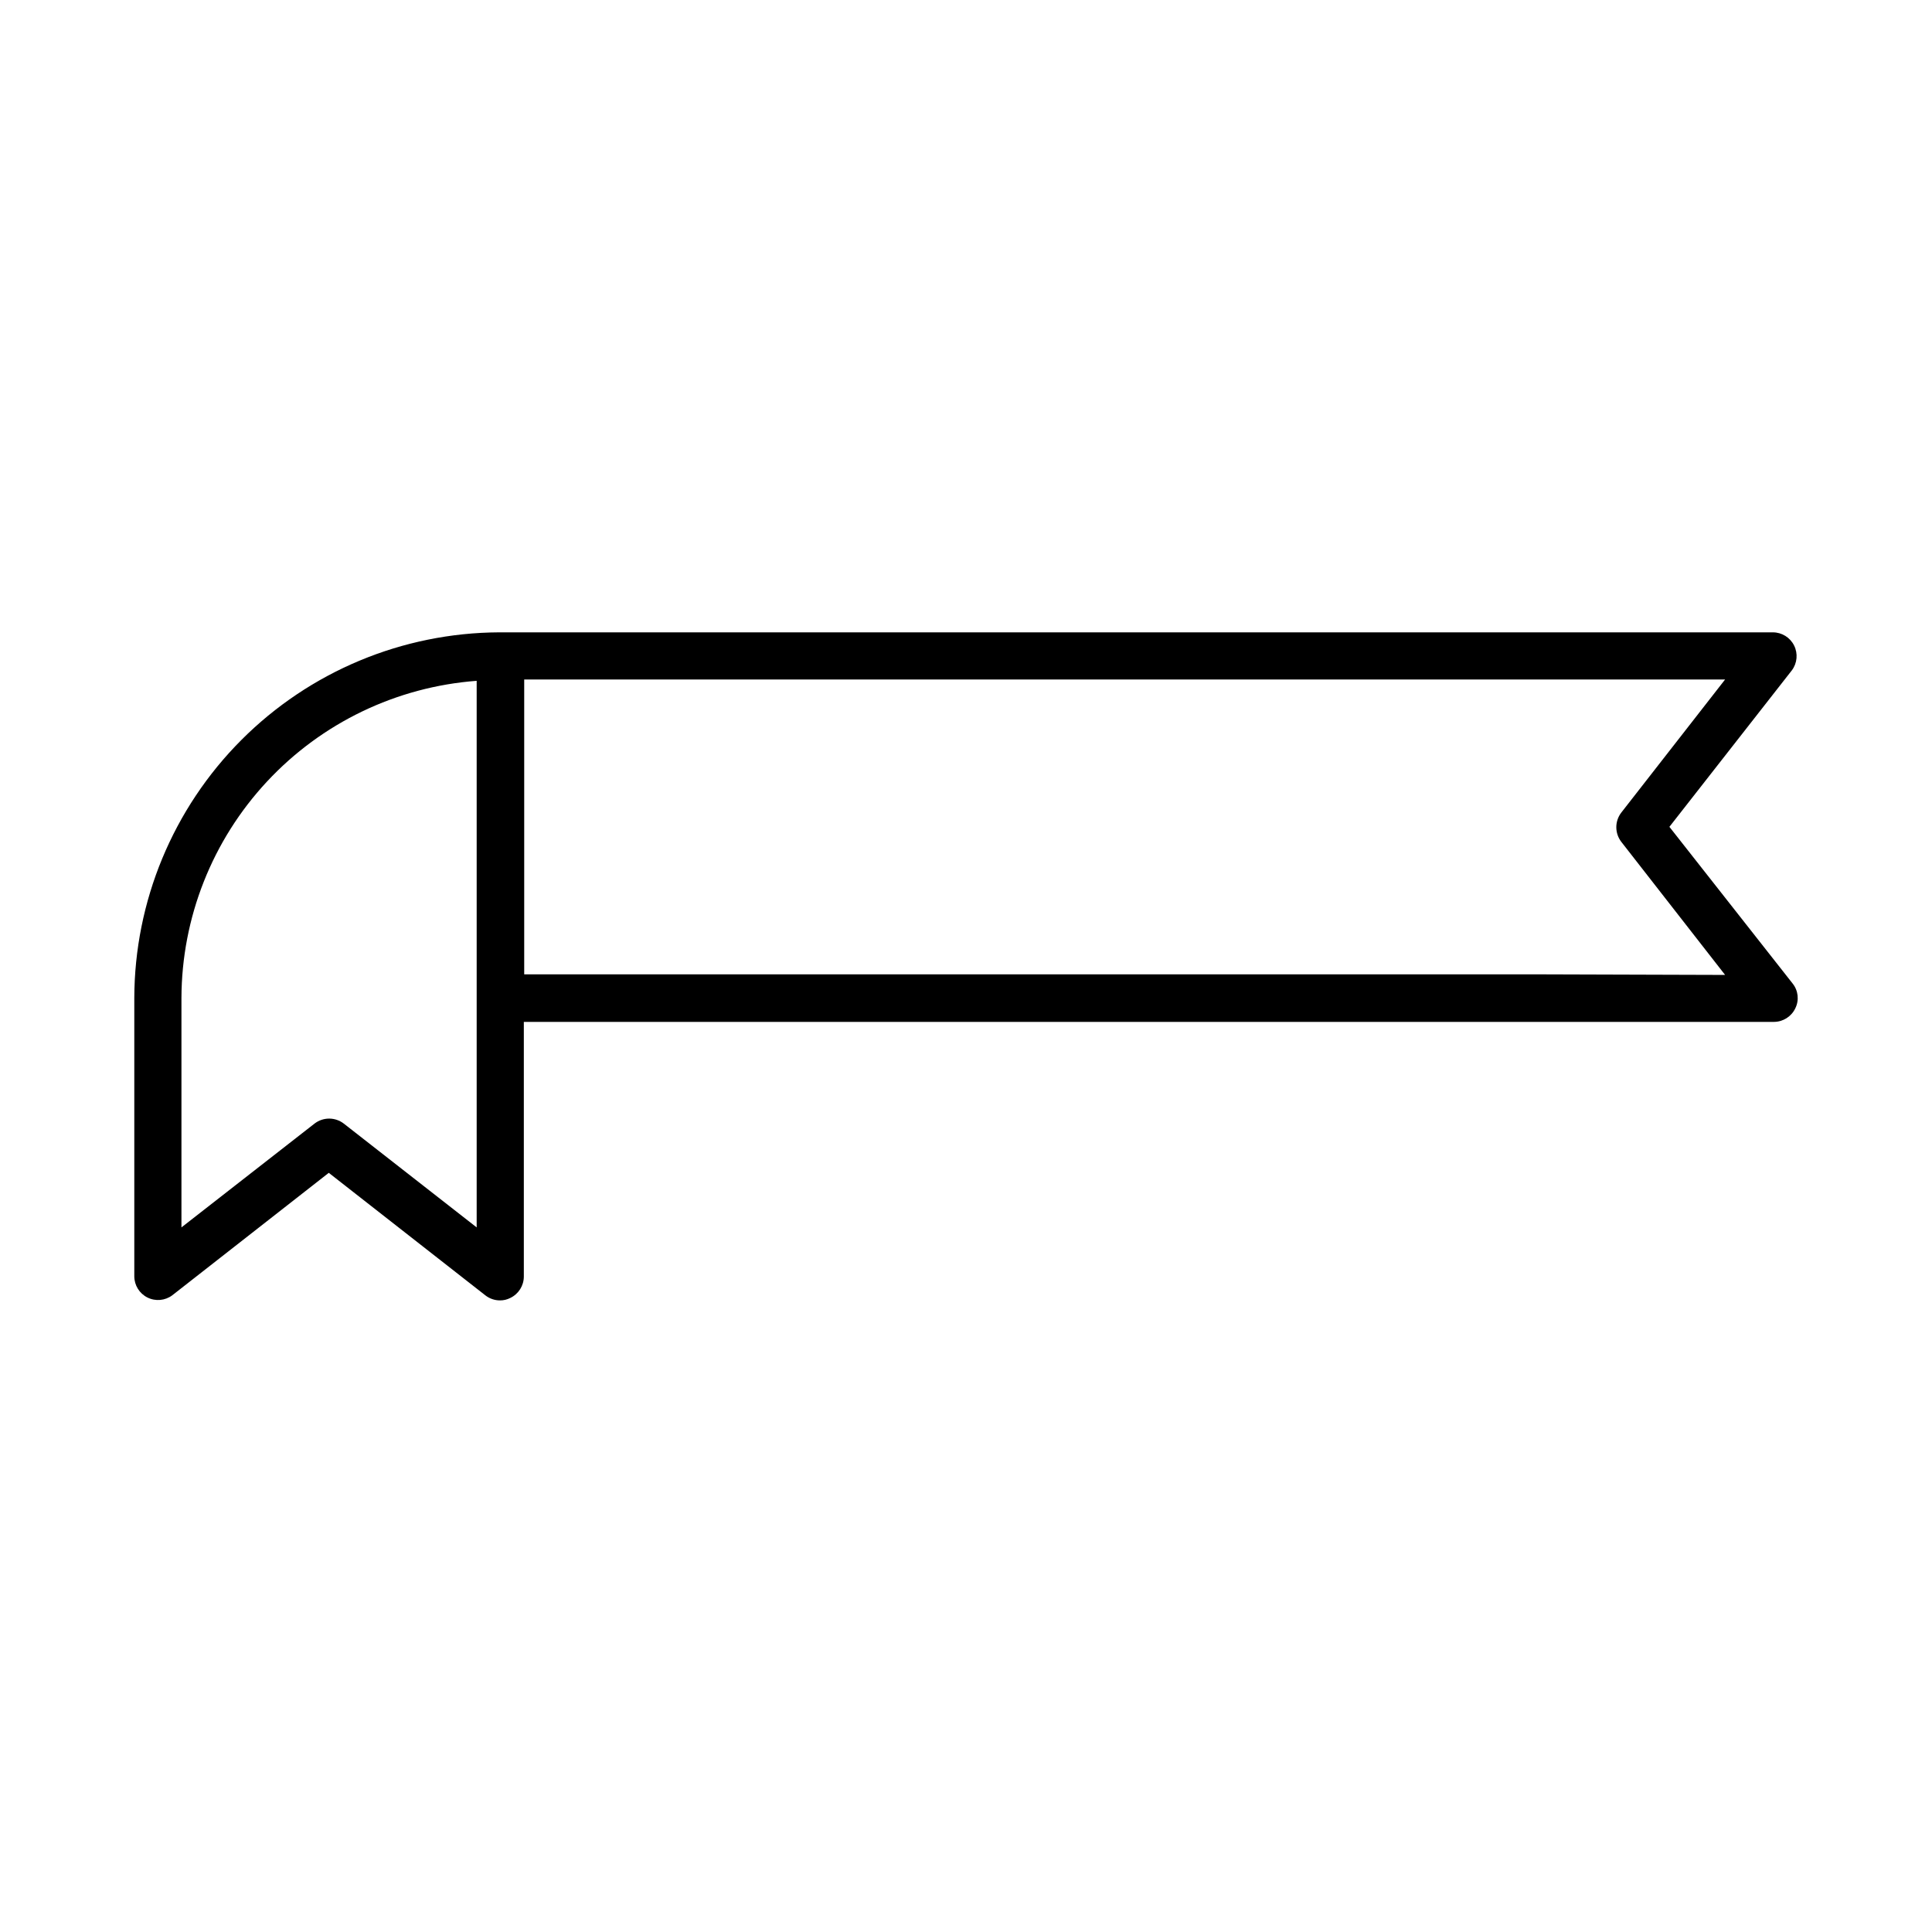 <?xml version="1.0" encoding="UTF-8"?>
<!-- Uploaded to: ICON Repo, www.svgrepo.com, Generator: ICON Repo Mixer Tools -->
<svg fill="#000000" width="800px" height="800px" version="1.1" viewBox="144 144 512 512" xmlns="http://www.w3.org/2000/svg">
 <path d="m586.41 363.12 32.445-41.465c1.434-1.91 1.664-4.461 0.598-6.594-1.066-2.137-3.25-3.484-5.633-3.484h-337.55c-25.648 0.121-50.207 10.379-68.32 28.539-18.113 18.16-28.305 42.746-28.359 68.395v73.707c0 2.387 1.348 4.566 3.481 5.633 2.133 1.066 4.688 0.84 6.594-0.594l41.465-32.445 41.465 32.445c1.117 0.887 2.504 1.367 3.93 1.359 0.945 0.008 1.879-0.219 2.719-0.652 2.176-1.043 3.562-3.234 3.578-5.644v-67.512h331.3c2.41-0.012 4.602-1.402 5.644-3.574 1.074-2.148 0.797-4.727-0.707-6.602zm-351.3 78.645c-2.285-1.766-5.473-1.766-7.758 0l-35.266 27.508v-60.762c0.055-21.293 8.141-41.781 22.648-57.367 14.504-15.59 34.355-25.133 55.59-26.719v144.85zm317.1-39.551h-269.29v-78.141h318.25l-27.508 35.266c-1.762 2.285-1.762 5.473 0 7.762l27.508 35.266z"/>
</svg>